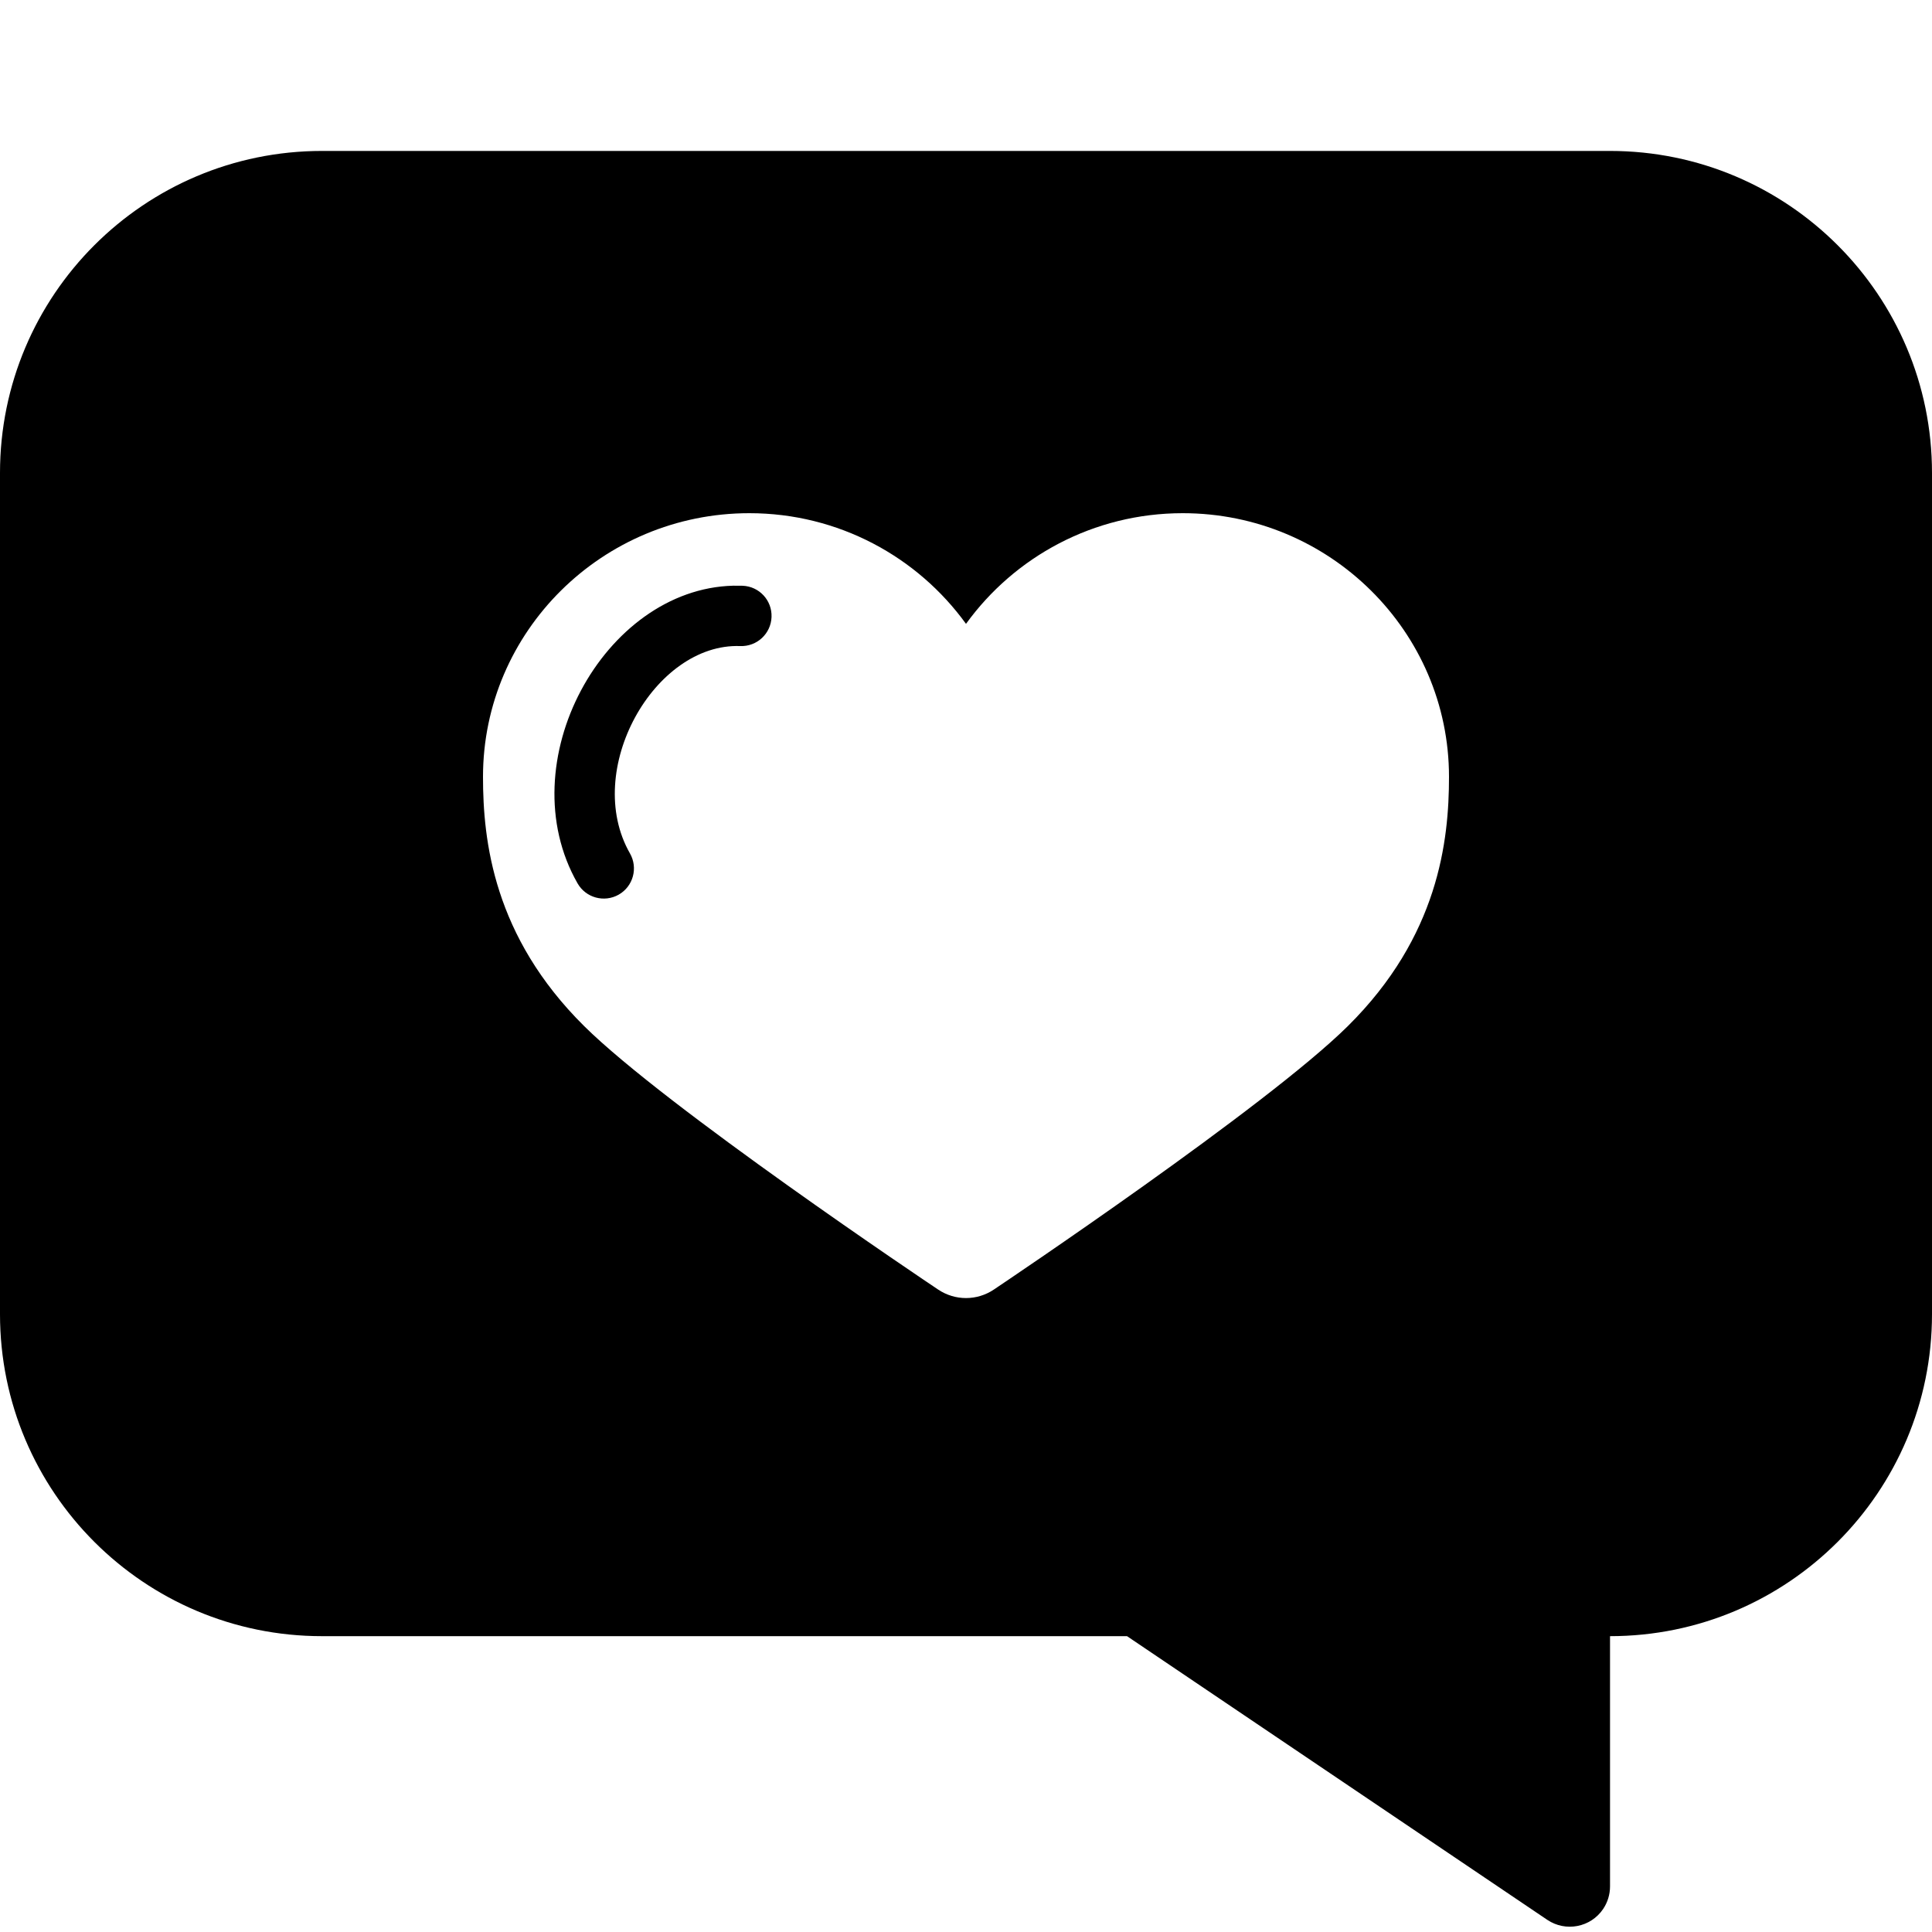 <svg width="32" height="32" viewBox="0 0 32 32" fill="none" xmlns="http://www.w3.org/2000/svg">
<g clip-path="url(#clip0_102_95)">
<path fill-rule="evenodd" clip-rule="evenodd" d="M26.667 2.5C29.612 2.5 32 4.888 32 7.833V21.767C32 24.712 29.612 27.1 26.667 27.1V31.246C26.667 31.379 26.627 31.509 26.553 31.619C26.347 31.924 25.932 32.004 25.627 31.798L18.667 27.1H5.333C2.388 27.1 0 24.712 0 21.767V7.833C0 4.888 2.388 2.5 5.333 2.5H26.667ZM19.59 8.5C18.111 8.5 16.802 9.224 16 10.333C15.198 9.224 13.889 8.5 12.411 8.5C9.978 8.5 8 10.459 8 12.867C8 13.928 8.174 15.509 9.676 16.996C11.021 18.329 15.355 21.237 15.54 21.36C15.679 21.453 15.84 21.5 16 21.5C16.16 21.5 16.321 21.453 16.46 21.36C16.643 21.237 20.977 18.329 22.324 16.996C23.826 15.509 24 13.928 24 12.867C24 10.459 22.022 8.5 19.59 8.5ZM12.145 9.701L12.299 9.702C12.575 9.712 12.79 9.944 12.779 10.22C12.769 10.496 12.537 10.711 12.261 10.701C10.84 10.647 9.646 12.757 10.434 14.135C10.571 14.375 10.488 14.681 10.248 14.818C10.008 14.954 9.703 14.871 9.566 14.631C8.424 12.633 10 9.754 12.145 9.701Z" fill="black"/>
</g>
<defs>
<clipPath id="clip0_102_95">
<rect width="32" height="30" fill="white" transform="translate(0 2)"/>
</clipPath>
</defs>
</svg>
